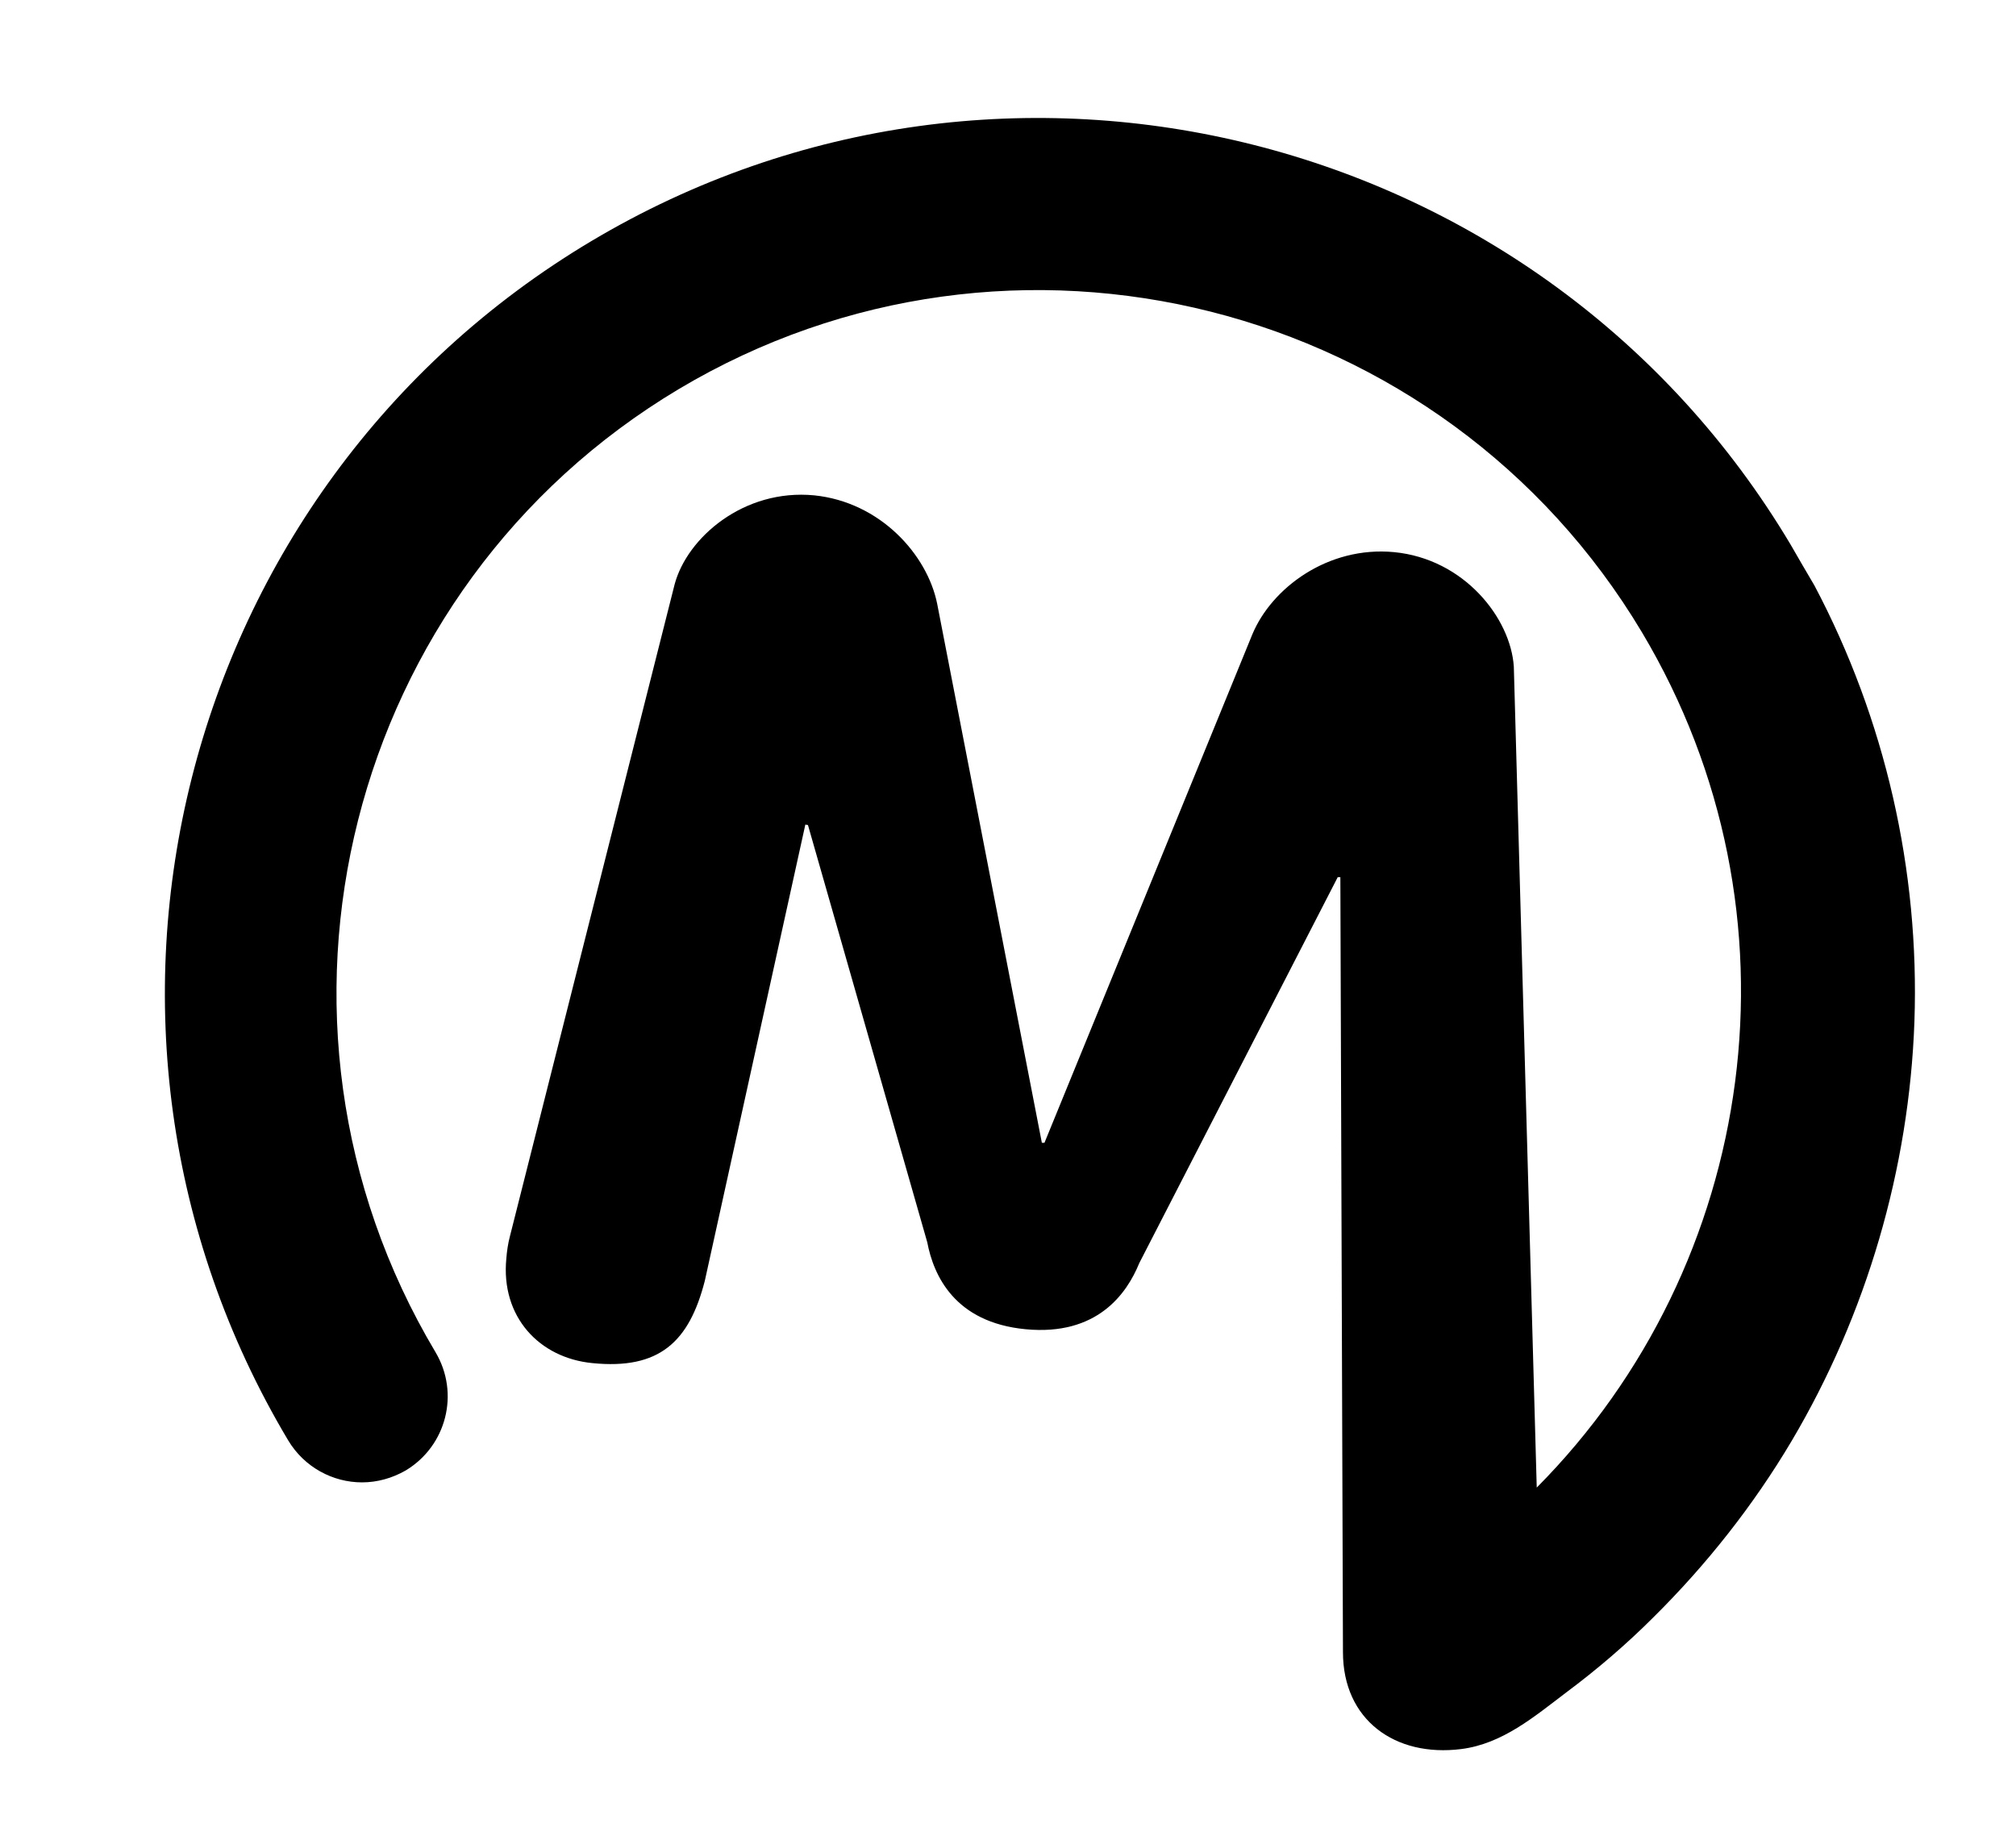 <svg xmlns="http://www.w3.org/2000/svg" viewBox="0 0 387 354"><path d="M343.7 104.5C296.3 25 193-1.1 113.5 46.3 34 93.7 7.9 197 55.3 276.5c3.1 5.2 8.6 8.1 14.2 8.1 2.9 0 5.8-.8 8.4-2.3 7.8-4.7 10.4-14.8 5.7-22.7-38.1-63.9-17.1-146.8 46.7-184.9 63.9-38.1 146.8-17.1 184.9 46.7 32.2 54 22.2 121.5-20.2 164.2L290.6 128c-.6-9.3-9.5-20.7-23-22-12.7-1.2-23.5 6.9-27.2 15.8l-39.9 97.6h-.5l-20.1-103.5c-1.9-9.4-10.9-19.5-23.6-20.8-13.5-1.3-24.4 8.1-26.8 17.1L97.9 237.3c-.4 1.5-.6 3-.7 4.3-1.1 11.2 6.3 19.1 16.5 20.1 12.9 1.3 18.6-4.1 21.6-15.8l19.3-87.6.5.1 22.9 80.1c1.2 6.3 5.2 15.4 18.9 16.7 13.7 1.3 19.4-6.8 21.8-12.7l38.1-74.1h.5l.5 148.8c0 13 10 20.2 22.7 18.6 7.9-1 14-6.2 20.2-10.9 5.9-4.4 11.5-9.2 16.7-14.4 10.2-10.1 19.2-21.5 26.5-33.8 14.4-24.3 22.6-52.3 23.6-80.6 1-29-5.6-58-19.2-83.7-1.6-2.7-3.1-5.3-4.6-7.9z"/></svg>